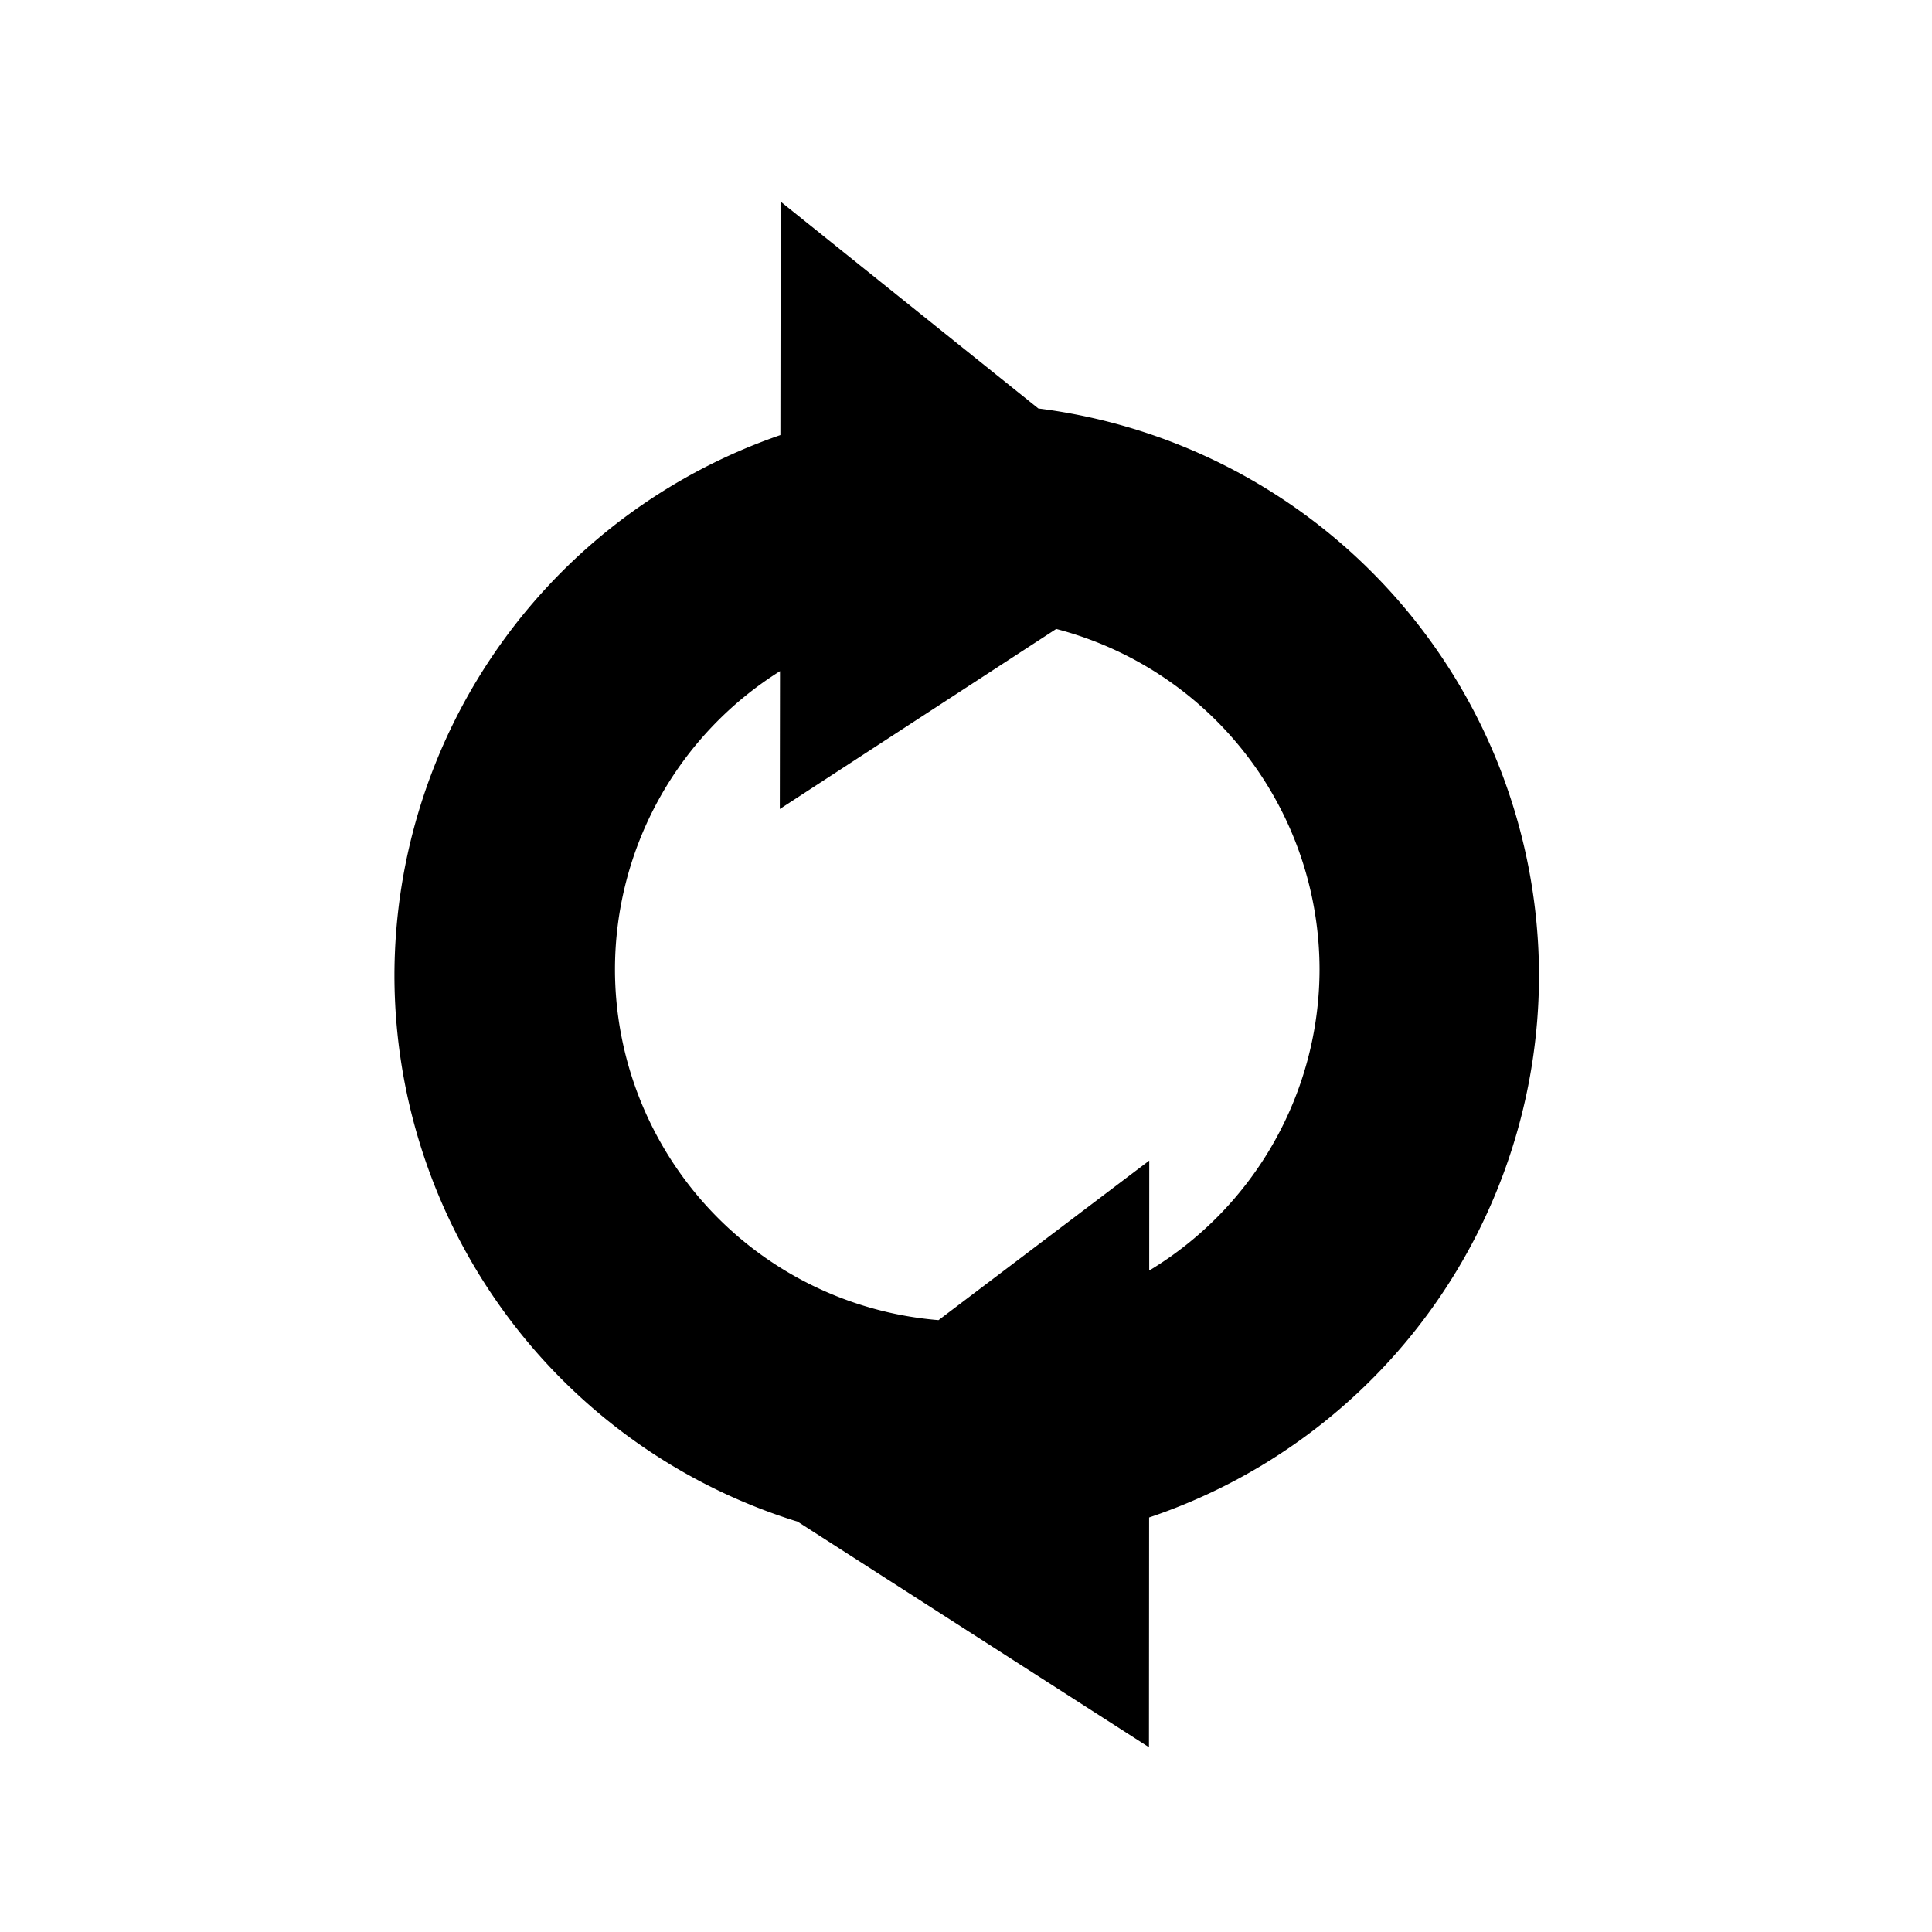 <?xml version="1.0" encoding="UTF-8" standalone="no"?>
<svg
   xmlns:dc="http://purl.org/dc/elements/1.1/"
   xmlns:cc="http://creativecommons.org/ns#"
   xmlns:rdf="http://www.w3.org/1999/02/22-rdf-syntax-ns#"
   xmlns:svg="http://www.w3.org/2000/svg"
   xmlns="http://www.w3.org/2000/svg"
   id="svg846"
   version="1.1"
   width="40"
   viewBox="0 0 38.717 40.142"
   height="40">
  <defs
     id="defs850" />
  <path
     id="path1168"
     d="m 15.508,4.19 -0.006,4.85 A 11.891,11.891 0 0 0 7.483,20.269 11.891,11.891 0 0 0 15.86,31.616 l 7.3,4.687 0.003,-4.774 A 11.891,11.891 0 0 0 31.264,20.269 11.891,11.891 0 0 0 20.861,8.487 Z m 5.725,8.878 a 7.319,7.319 0 0 1 5.471,7.072 7.319,7.319 0 0 1 -3.539,6.259 l 0.001,-2.285 -4.378,3.315 a 7.319,7.319 0 0 1 -6.723,-7.289 7.319,7.319 0 0 1 3.429,-6.195 l -0.004,2.864 z"
     style="opacity:1;fill:#000000;fill-opacity:1;fill-rule:nonzero;stroke:none;stroke-width:3.428;stroke-linecap:round;stroke-linejoin:miter;stroke-miterlimit:4;stroke-dasharray:none;stroke-dashoffset:0;stroke-opacity:1;paint-order:stroke fill markers" />
</svg>
